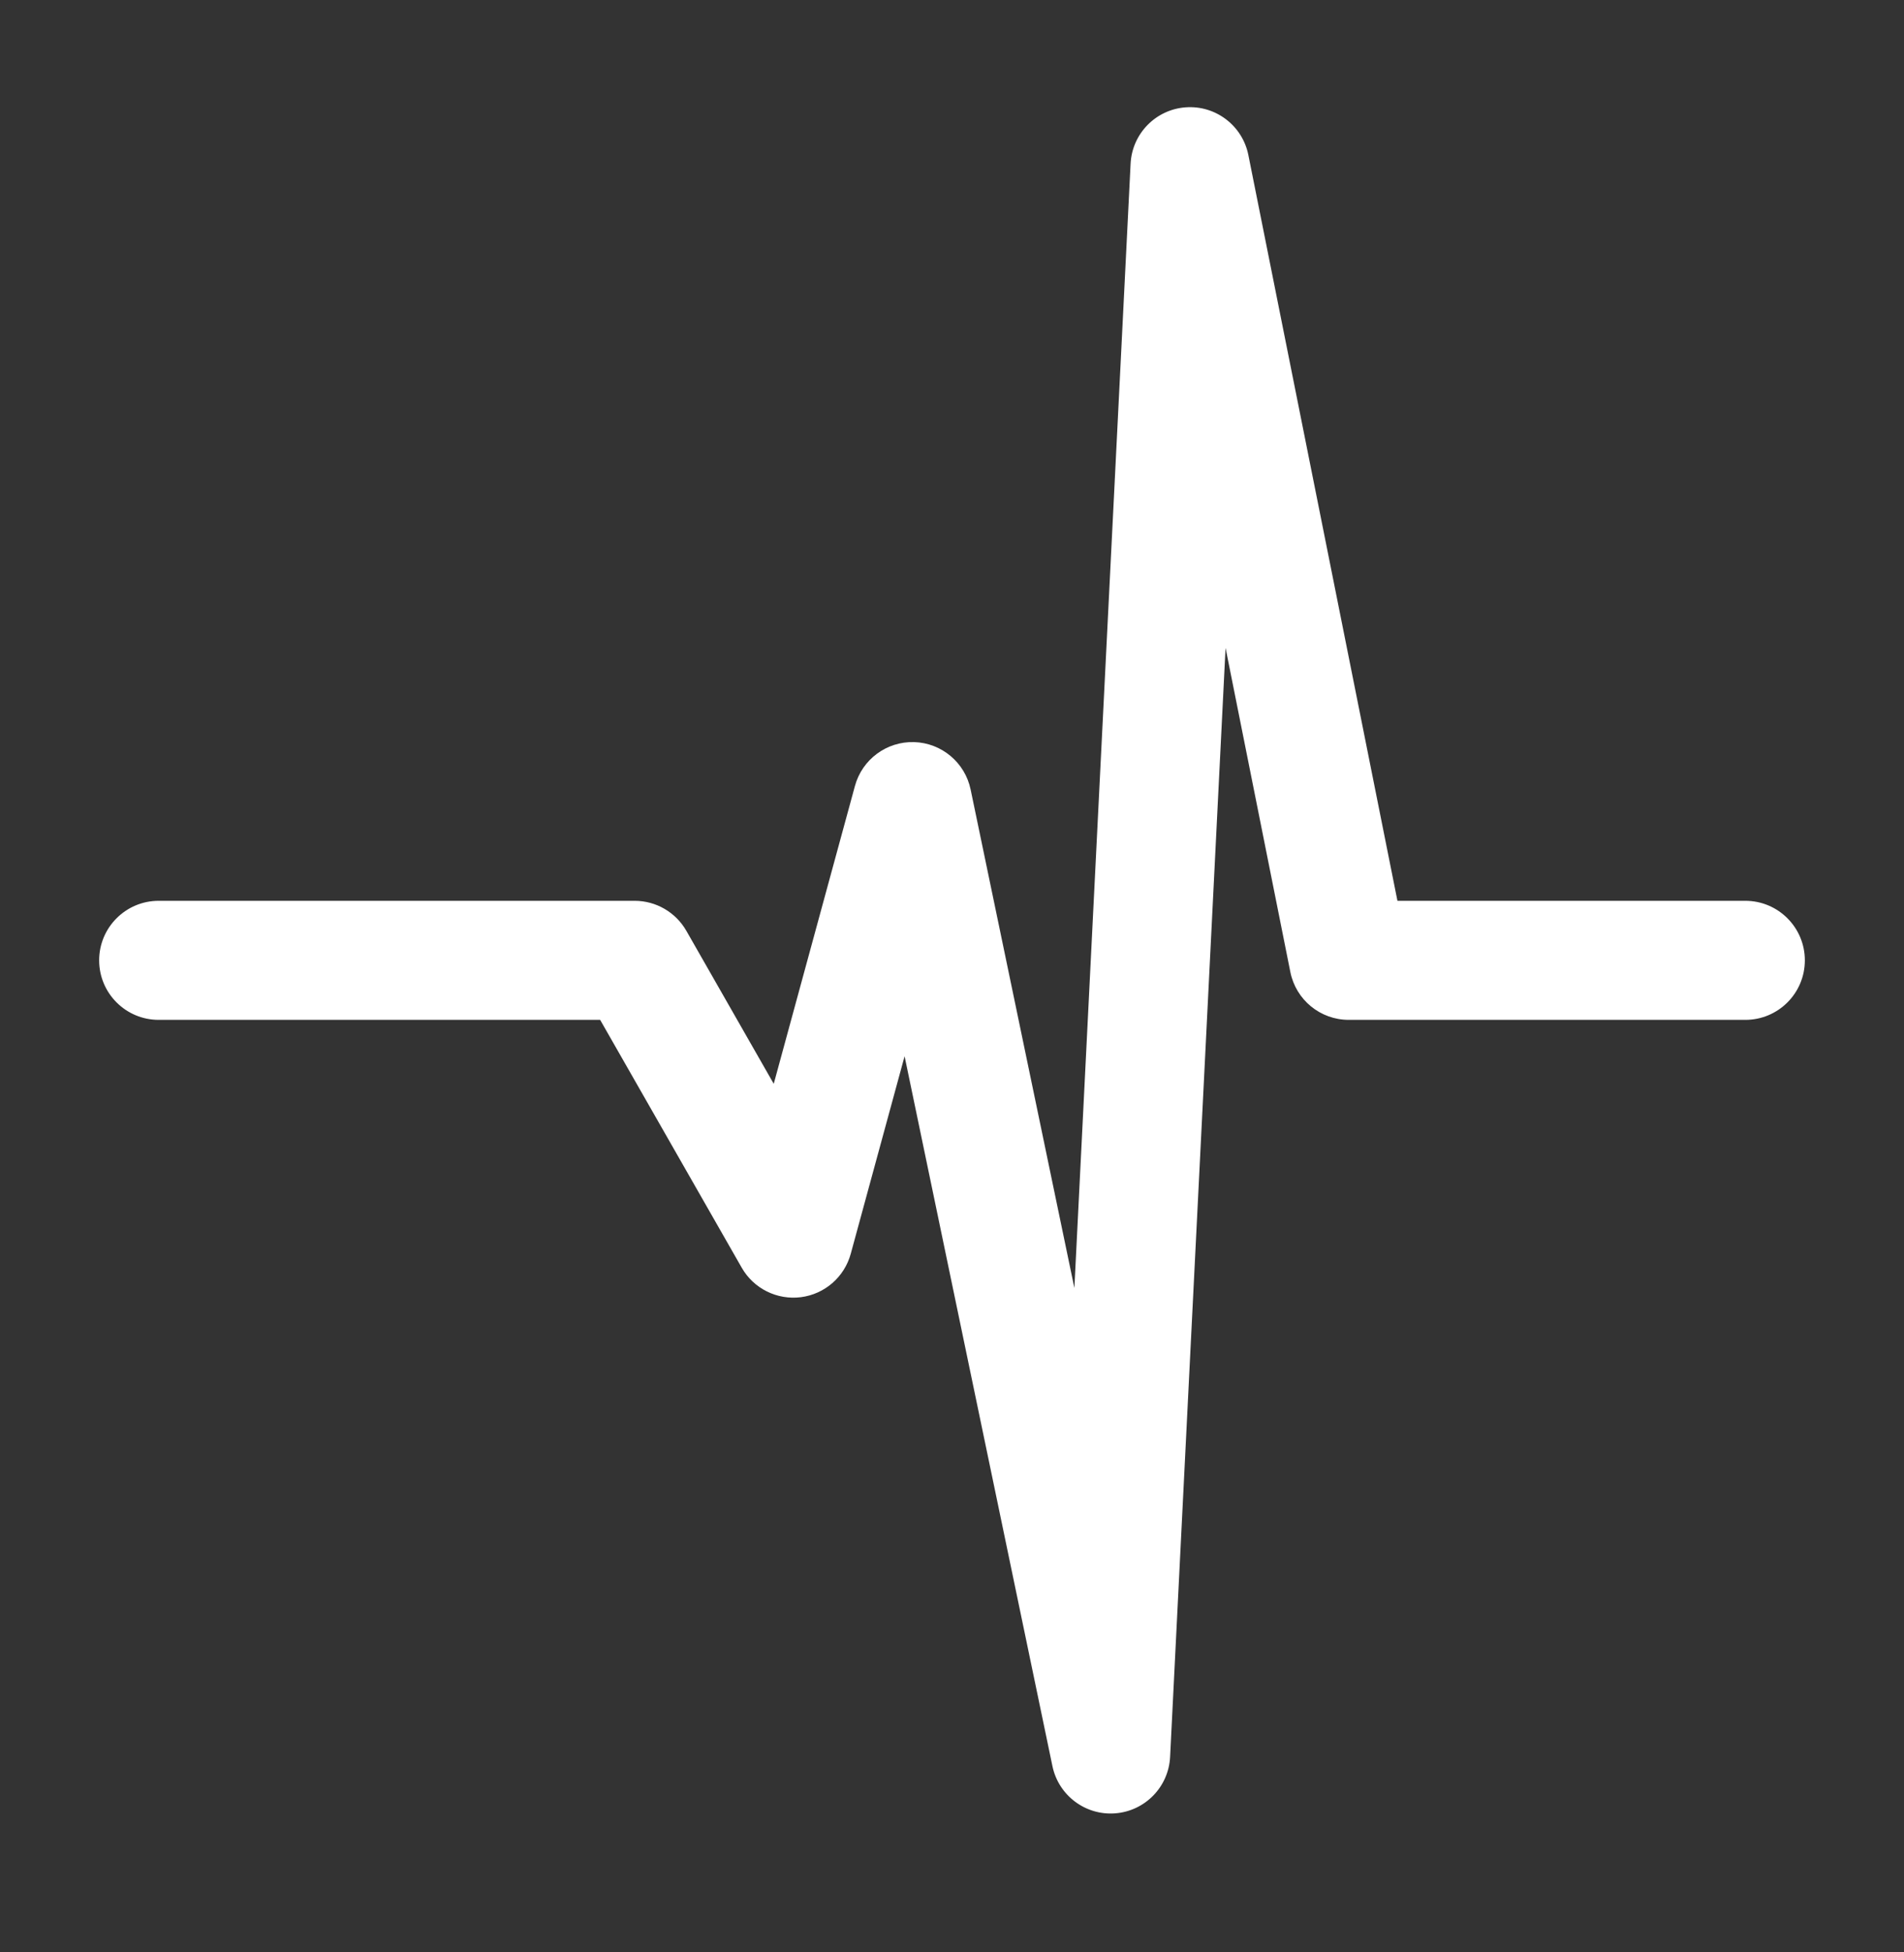 <svg width="40" height="41" viewBox="0 0 40 41" fill="none" xmlns="http://www.w3.org/2000/svg">
<rect x="0" y="0" width="40" height="41" fill="#333333" stroke="none"/>
<path fill-rule="evenodd" clip-rule="evenodd" d="M24.908 2.254C25.537 2.207 26.102 2.637 26.226 3.255L29.358 18.917H36.667C37.357 18.917 37.917 19.477 37.917 20.167C37.917 20.858 37.357 21.417 36.667 21.417H28.334C27.738 21.417 27.225 20.997 27.108 20.412L25.747 13.606L24.582 36.896C24.55 37.524 24.058 38.031 23.43 38.08C22.804 38.129 22.238 37.704 22.11 37.089L19.004 22.181L17.873 26.329C17.74 26.817 17.326 27.177 16.825 27.241C16.323 27.304 15.832 27.06 15.582 26.621L12.608 21.417H3.333C2.643 21.417 2.083 20.858 2.083 20.167C2.083 19.477 2.643 18.917 3.333 18.917H13.334C13.782 18.917 14.196 19.158 14.419 19.547L16.255 22.76L17.961 16.505C18.113 15.947 18.627 15.567 19.205 15.584C19.782 15.602 20.273 16.013 20.391 16.579L22.571 27.047L23.752 3.438C23.783 2.808 24.279 2.3 24.908 2.254Z" fill="white"/>
</svg>
